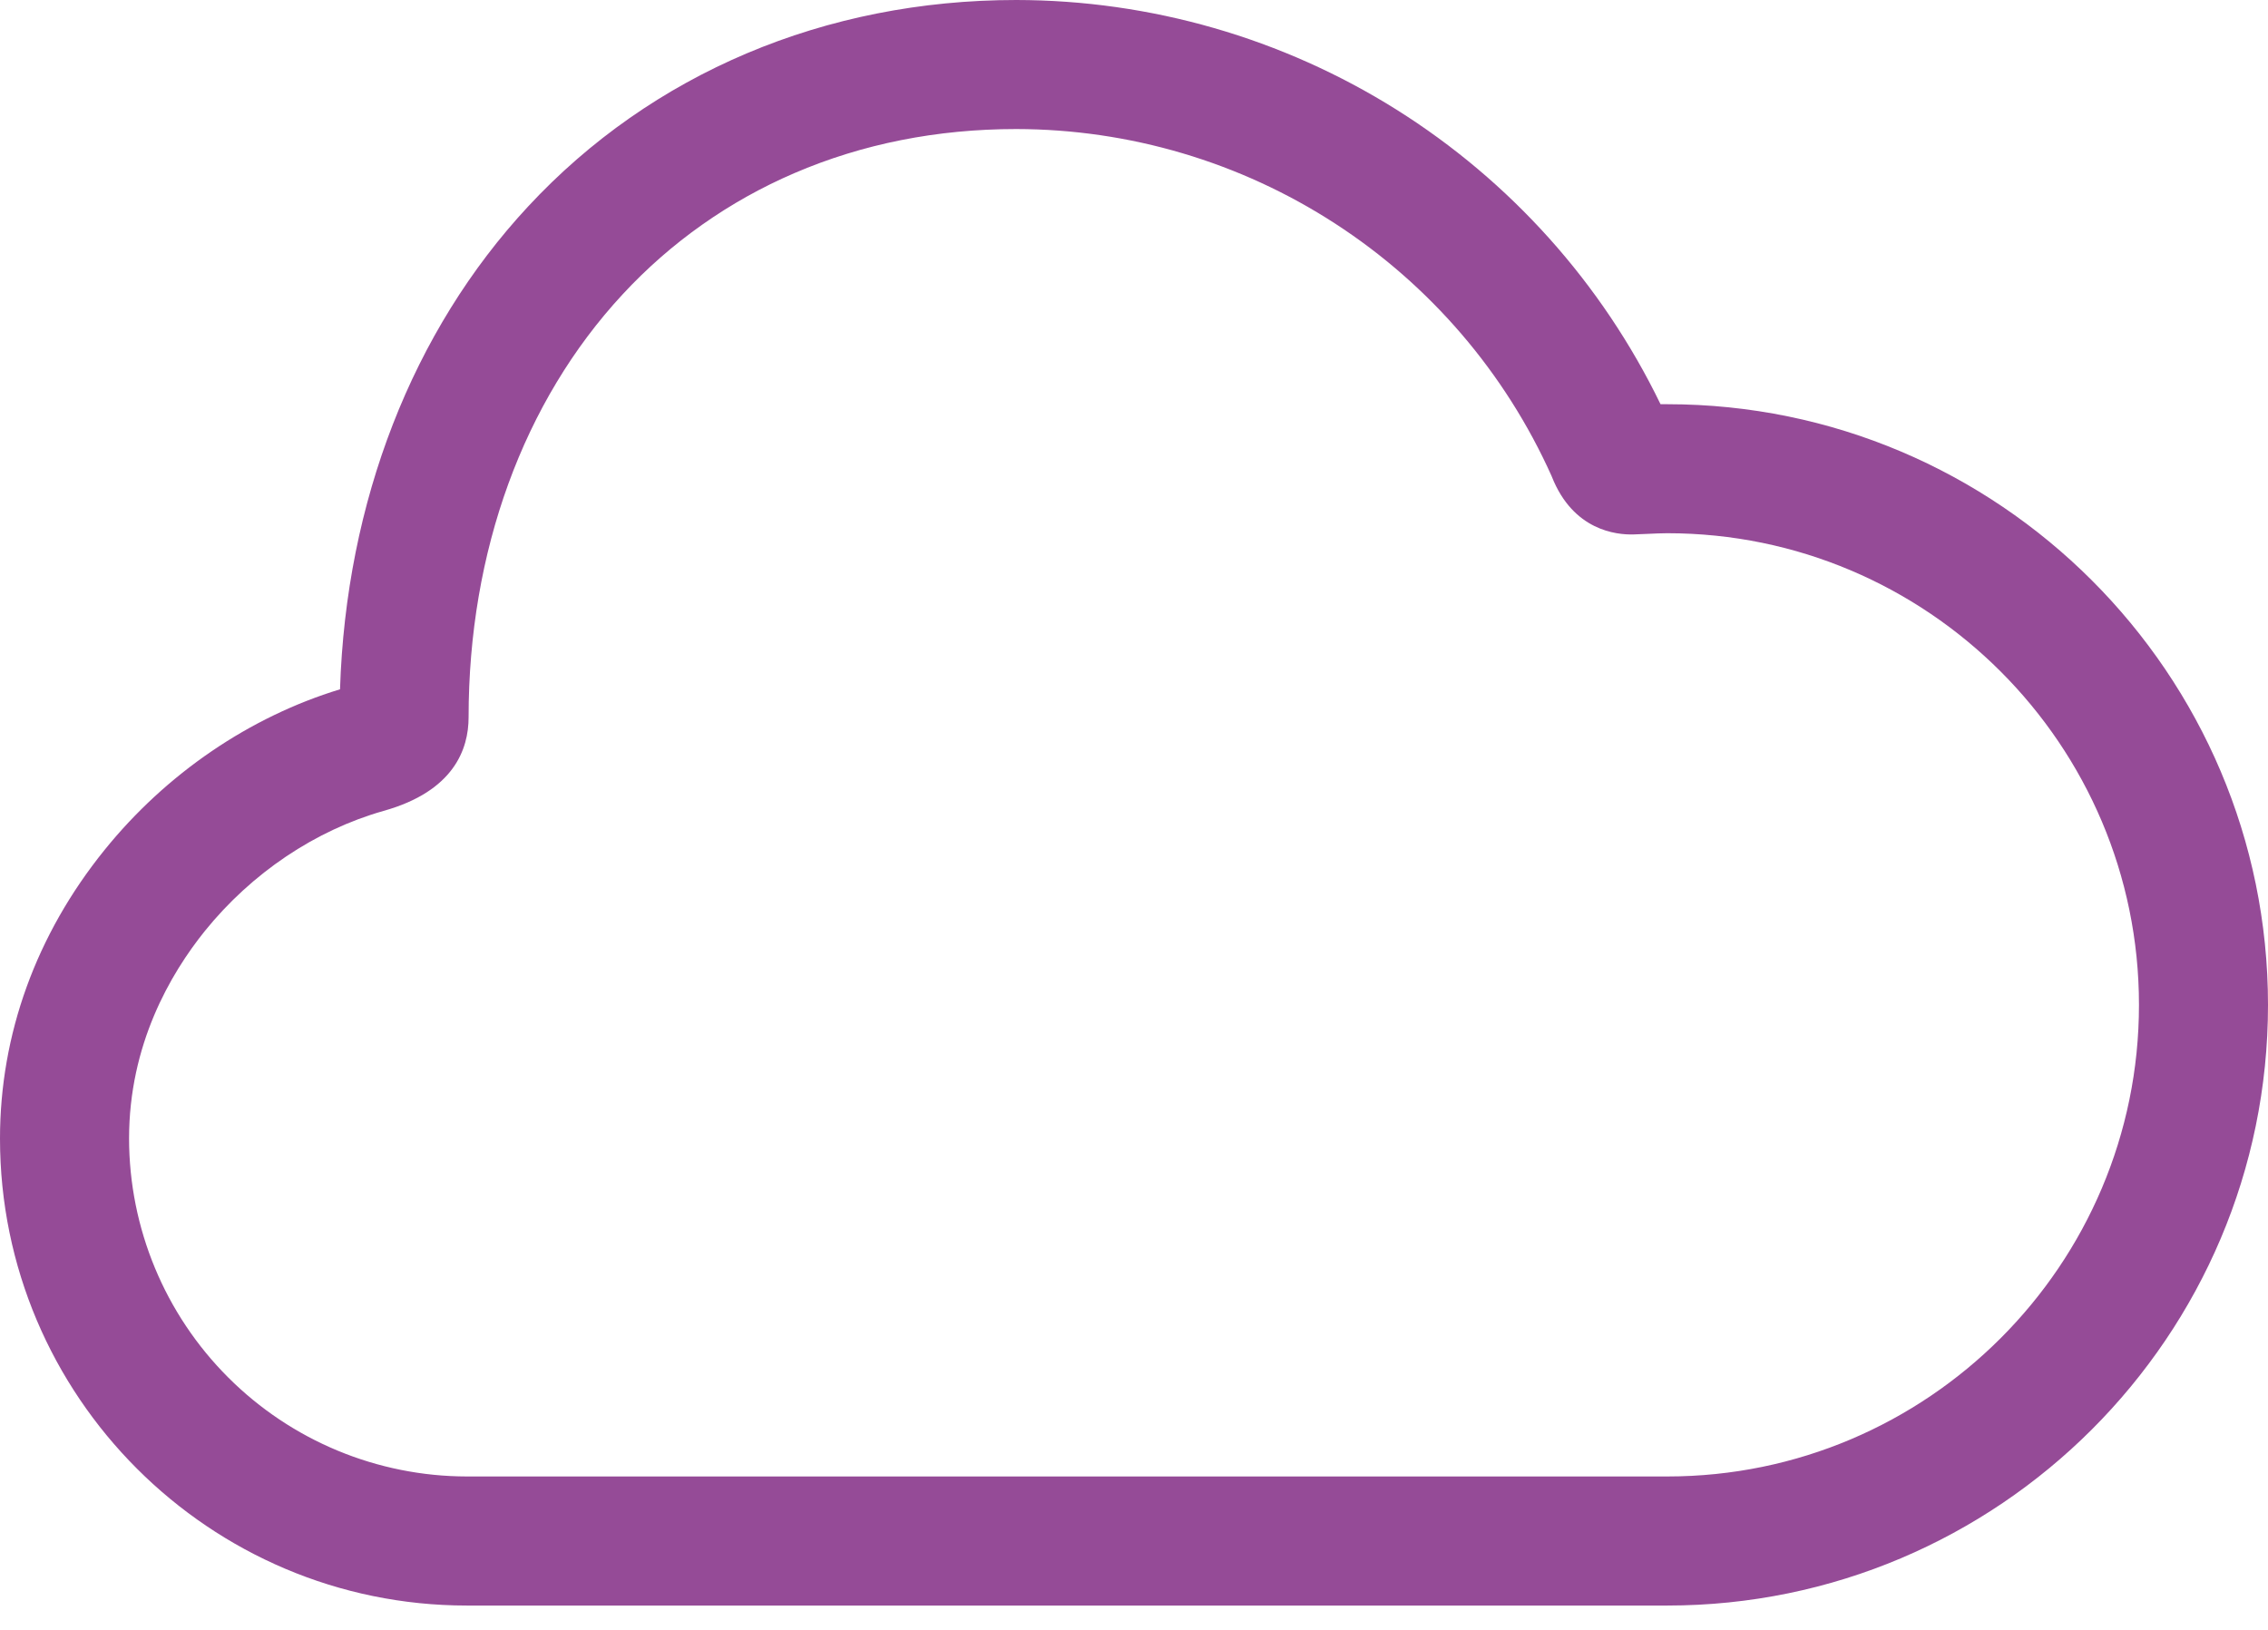 <svg width="64" height="46" viewBox="0 0 64 46" fill="none" xmlns="http://www.w3.org/2000/svg">
<path d="M47.049 45.313H13.175C5.911 45.313 0 39.401 0 32.134C0 29.195 1.019 26.379 2.948 23.991C4.689 21.834 7.045 20.23 9.595 19.454C9.764 14.162 11.633 9.346 14.901 5.829C18.392 2.069 23.284 0 28.677 0C32.472 0.004 36.19 1.076 39.405 3.093C42.62 5.111 45.203 7.992 46.858 11.408H47.049C56.396 11.408 64 19.014 64 28.362C64 37.711 56.396 45.313 47.049 45.313ZM28.677 3.642C26.441 3.642 24.335 4.061 22.417 4.886C20.579 5.675 18.927 6.841 17.569 8.308C14.767 11.329 13.223 15.565 13.223 20.245C13.223 21.143 12.807 22.331 10.823 22.886C8.898 23.433 7.107 24.634 5.78 26.276C4.805 27.489 3.642 29.484 3.642 32.134C3.645 34.663 4.65 37.087 6.438 38.874C8.225 40.662 10.649 41.668 13.177 41.67H47.05C54.389 41.67 60.359 35.699 60.359 28.359C60.359 21.02 54.387 15.049 47.049 15.049C46.88 15.049 46.697 15.058 46.502 15.067C46.369 15.073 46.236 15.079 46.104 15.083C45.609 15.099 44.392 14.971 43.792 13.456L43.782 13.431C42.474 10.518 40.353 8.044 37.673 6.308C34.994 4.571 31.87 3.646 28.677 3.642Z" fill="#954B97"/>
</svg>

